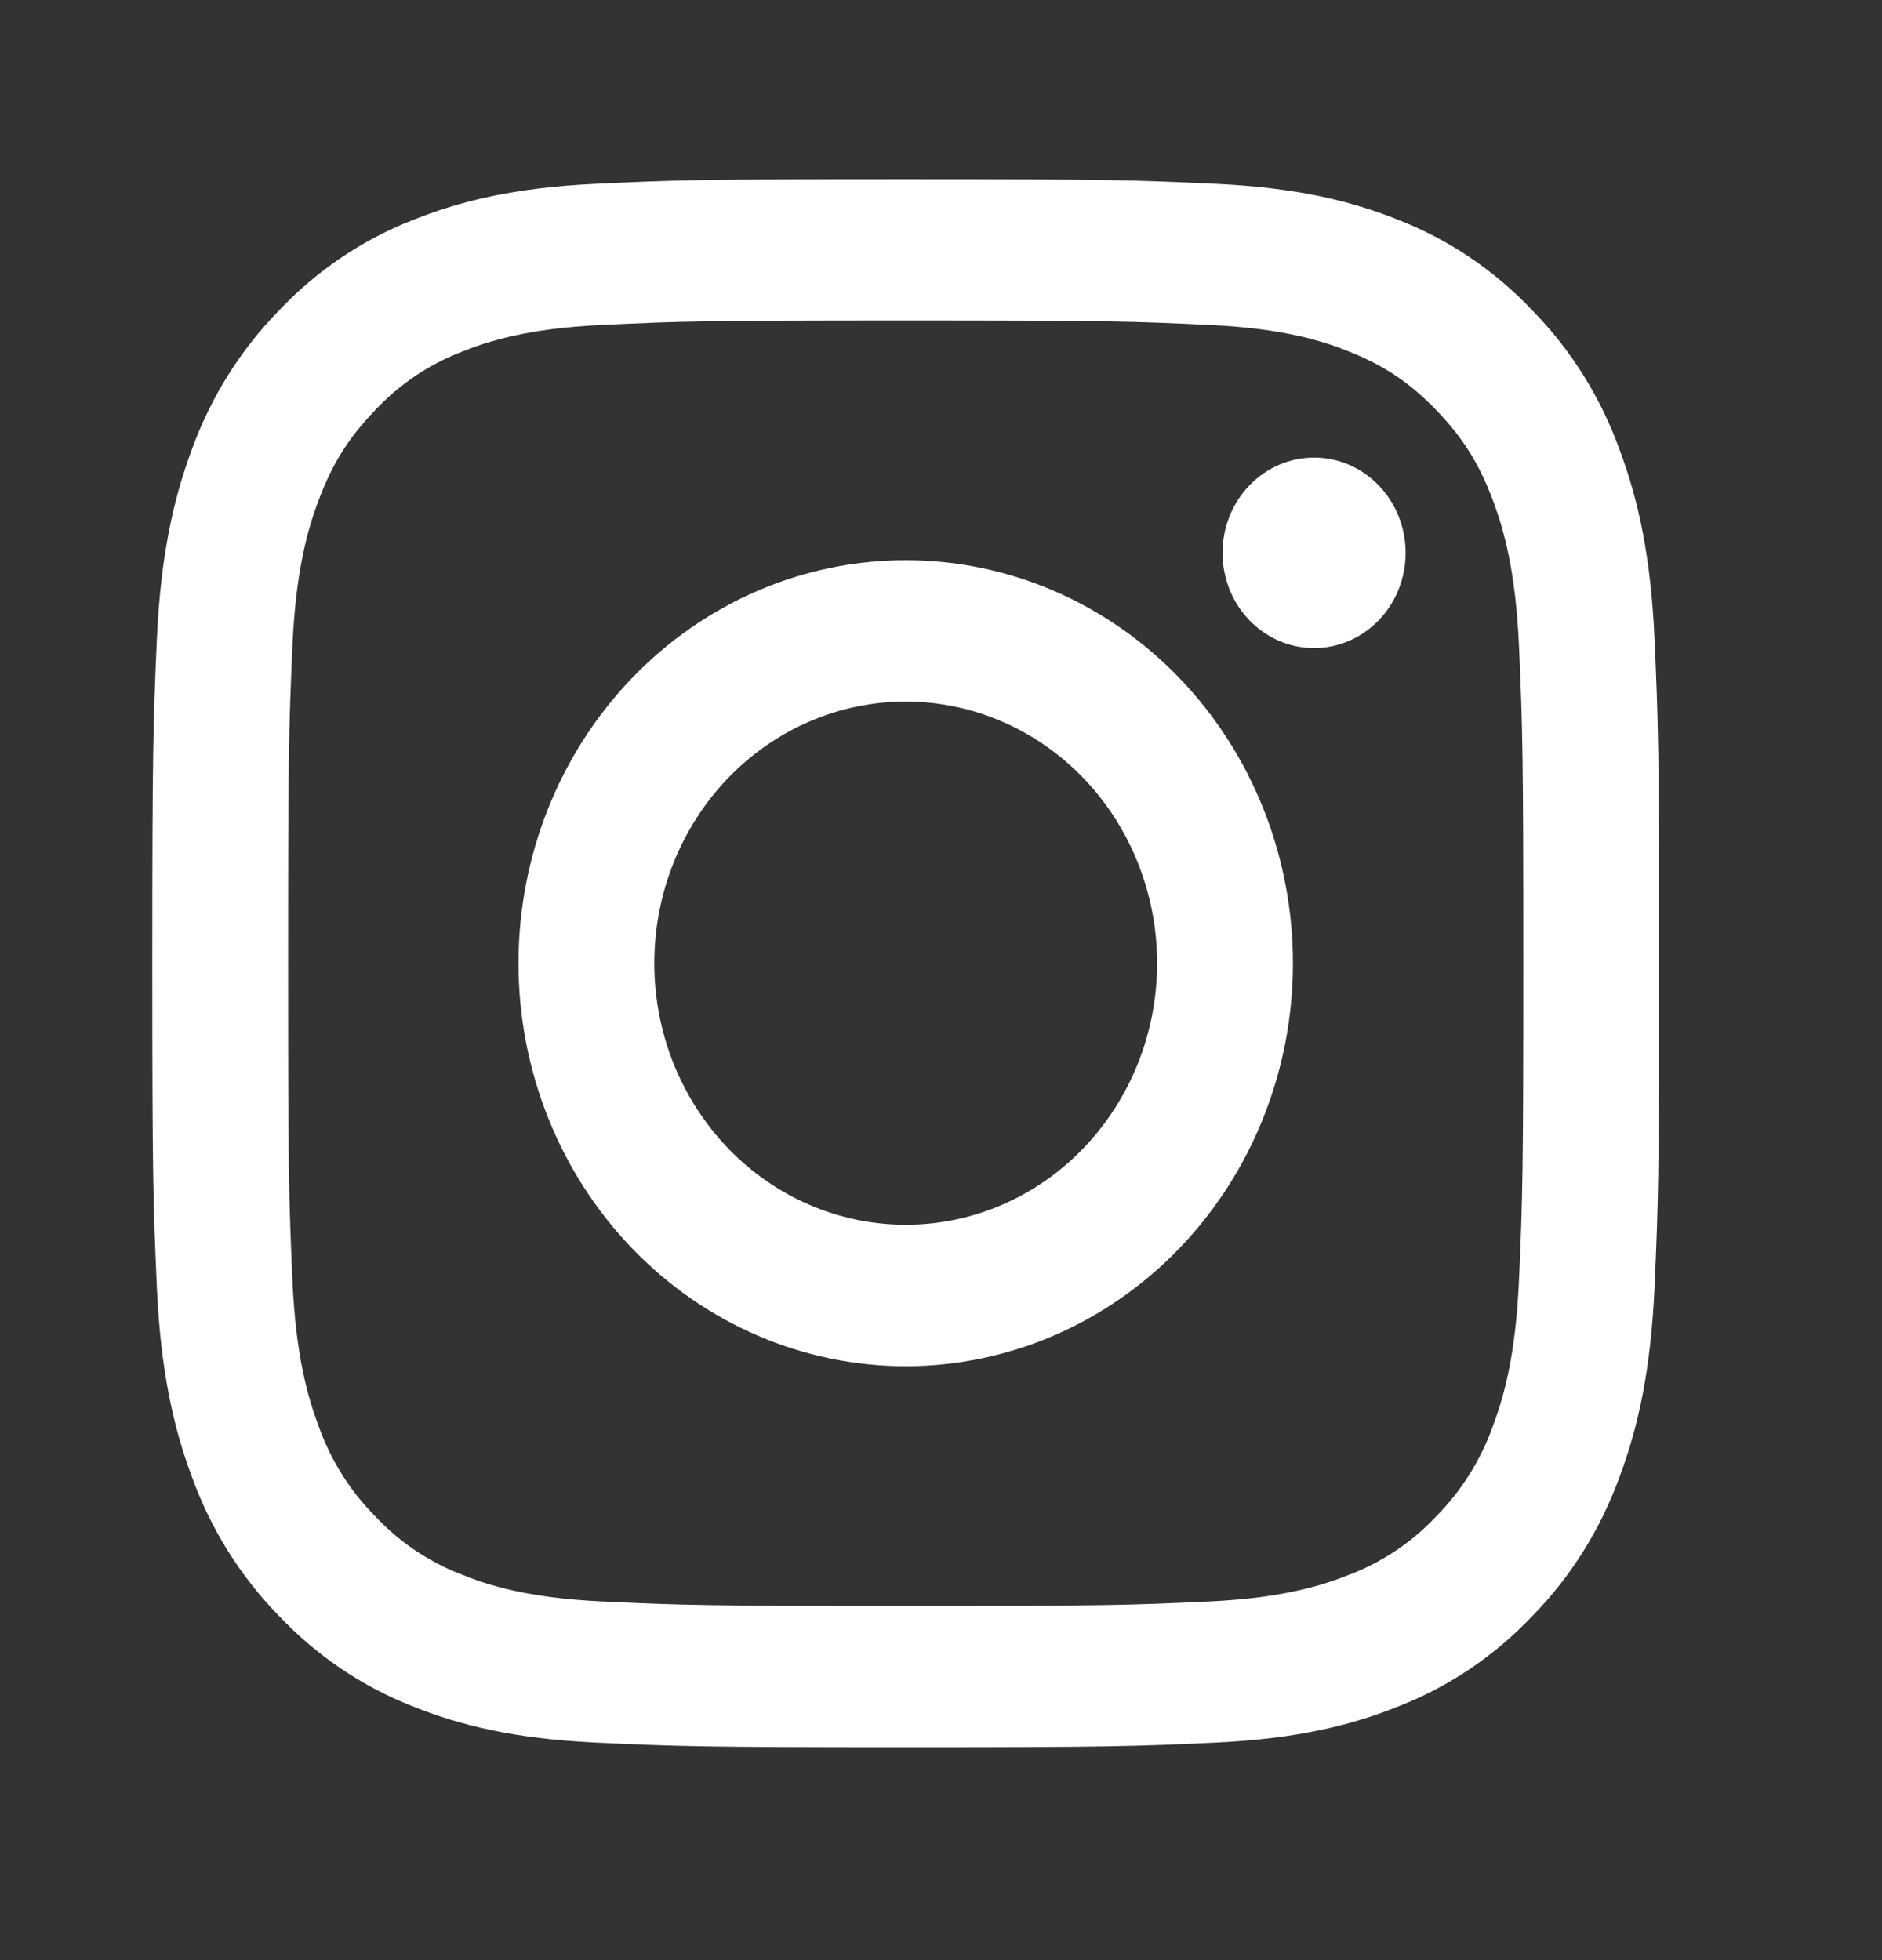 <svg xmlns="http://www.w3.org/2000/svg" width="24" height="25" viewBox="0 0 24 25" fill="none">
  <rect x="0" y="0" width="24" height="25" fill="#333333" stroke="none"/>
  <path fill-rule="evenodd" clip-rule="evenodd" d="M11.55 2.285C8.941 2.285 8.614 2.296 7.589 2.345C6.566 2.393 5.867 2.563 5.256 2.81C4.616 3.061 4.035 3.454 3.555 3.963C3.066 4.463 2.688 5.067 2.446 5.734C2.21 6.37 2.047 7.098 2 8.163C1.954 9.229 1.942 9.568 1.942 12.285C1.942 15.001 1.953 15.341 2 16.407C2.047 17.472 2.209 18.199 2.447 18.835C2.688 19.502 3.066 20.107 3.555 20.607C4.035 21.115 4.616 21.509 5.256 21.76C5.867 22.007 6.566 22.176 7.589 22.225C8.614 22.273 8.941 22.285 11.55 22.285C14.159 22.285 14.486 22.273 15.511 22.225C16.534 22.176 17.233 22.007 17.844 21.759C18.484 21.509 19.065 21.115 19.546 20.606C20.034 20.107 20.412 19.502 20.654 18.835C20.891 18.199 21.053 17.472 21.1 16.407C21.147 15.341 21.158 15.001 21.158 12.285C21.158 9.569 21.147 9.229 21.1 8.162C21.053 7.097 20.891 6.37 20.653 5.734C20.412 5.067 20.034 4.462 19.545 3.963C19.065 3.454 18.485 3.061 17.844 2.809C17.233 2.563 16.533 2.393 15.51 2.345C14.486 2.297 14.16 2.285 11.55 2.285ZM11.55 4.087C14.115 4.087 14.419 4.097 15.433 4.145C16.369 4.189 16.878 4.351 17.217 4.489C17.665 4.67 17.985 4.887 18.322 5.237C18.658 5.587 18.866 5.92 19.04 6.387C19.172 6.739 19.328 7.269 19.371 8.243C19.417 9.298 19.426 9.615 19.426 12.285C19.426 14.955 19.417 15.271 19.371 16.326C19.328 17.301 19.172 17.83 19.04 18.183C18.886 18.617 18.64 19.01 18.322 19.333C18.012 19.665 17.634 19.92 17.217 20.08C16.878 20.217 16.369 20.38 15.433 20.425C14.419 20.473 14.116 20.483 11.55 20.483C8.984 20.483 8.681 20.473 7.667 20.425C6.731 20.38 6.222 20.218 5.883 20.08C5.466 19.92 5.089 19.665 4.779 19.333C4.46 19.01 4.214 18.617 4.061 18.183C3.929 17.83 3.772 17.301 3.729 16.326C3.683 15.271 3.674 14.955 3.674 12.285C3.674 9.615 3.683 9.298 3.729 8.243C3.772 7.269 3.928 6.739 4.061 6.387C4.234 5.92 4.443 5.587 4.779 5.237C5.089 4.905 5.466 4.649 5.883 4.489C6.222 4.352 6.731 4.189 7.667 4.145C8.681 4.097 8.985 4.087 11.55 4.087Z" fill="white"/>
  <path fill-rule="evenodd" clip-rule="evenodd" d="M11.55 15.621C11.129 15.621 10.712 15.535 10.323 15.367C9.934 15.2 9.581 14.954 9.283 14.644C8.986 14.334 8.749 13.966 8.588 13.562C8.427 13.157 8.344 12.723 8.344 12.285C8.344 11.847 8.427 11.413 8.588 11.008C8.749 10.603 8.986 10.235 9.283 9.925C9.581 9.615 9.934 9.37 10.323 9.202C10.712 9.034 11.129 8.948 11.55 8.948C12.4 8.948 13.216 9.3 13.817 9.925C14.418 10.551 14.756 11.4 14.756 12.285C14.756 13.17 14.418 14.018 13.817 14.644C13.216 15.27 12.4 15.621 11.55 15.621ZM11.55 7.145C10.24 7.145 8.984 7.686 8.058 8.65C7.132 9.614 6.612 10.921 6.612 12.285C6.612 13.648 7.132 14.955 8.058 15.919C8.984 16.883 10.24 17.425 11.55 17.425C12.86 17.425 14.116 16.883 15.042 15.919C15.968 14.955 16.488 13.648 16.488 12.285C16.488 10.921 15.968 9.614 15.042 8.65C14.116 7.686 12.86 7.145 11.55 7.145ZM17.925 7.051C17.925 7.374 17.802 7.683 17.583 7.91C17.364 8.138 17.067 8.266 16.758 8.266C16.448 8.266 16.151 8.138 15.932 7.91C15.713 7.683 15.59 7.374 15.59 7.051C15.59 6.729 15.713 6.42 15.932 6.192C16.151 5.964 16.448 5.836 16.758 5.836C17.067 5.836 17.364 5.964 17.583 6.192C17.802 6.42 17.925 6.729 17.925 7.051Z" fill="white"/>
</svg>